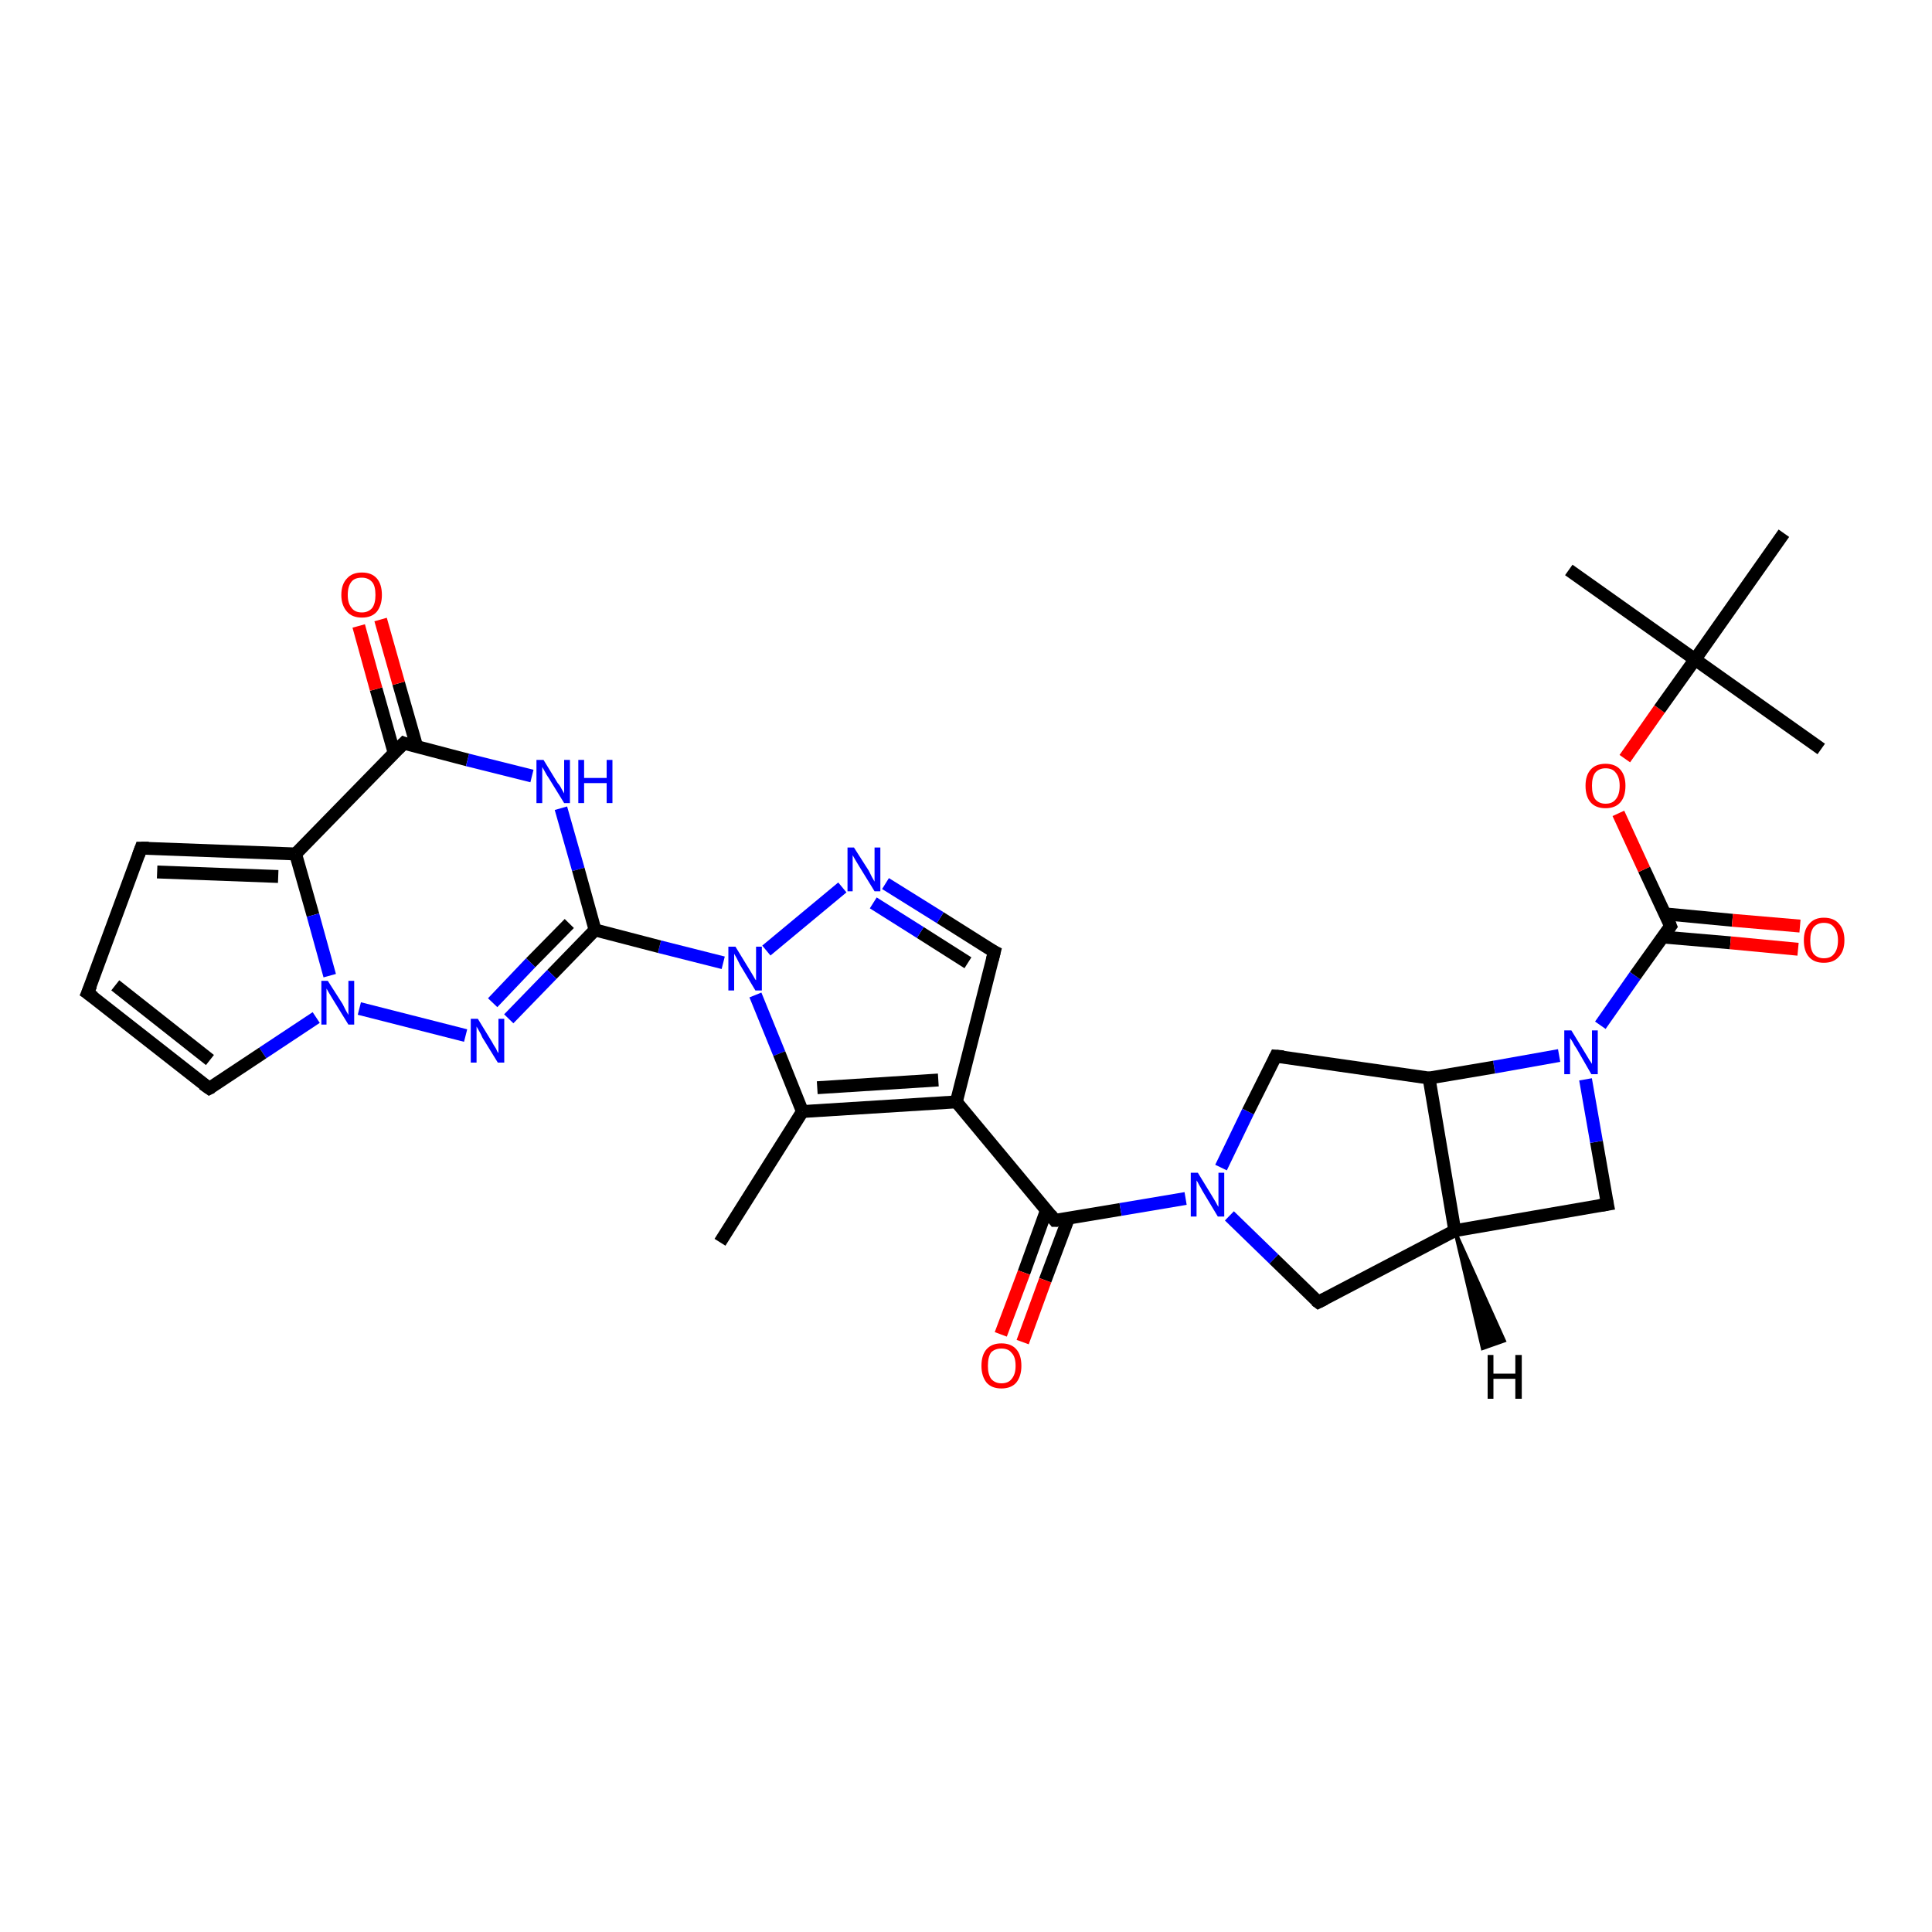 <?xml version='1.0' encoding='iso-8859-1'?>
<svg version='1.1' baseProfile='full'
              xmlns='http://www.w3.org/2000/svg'
                      xmlns:rdkit='http://www.rdkit.org/xml'
                      xmlns:xlink='http://www.w3.org/1999/xlink'
                  xml:space='preserve'
width='300px' height='300px' viewBox='0 0 300 300'>
<!-- END OF HEADER -->
<rect style='opacity:1.0;fill:#FFFFFF;stroke:none' width='300.0' height='300.0' x='0.0' y='0.0'> </rect>
<path class='bond-0 atom-0 atom-1' d='M 111.8,192.9 L 124.6,172.6' style='fill:none;fill-rule:evenodd;stroke:#000000;stroke-width:2.0px;stroke-linecap:butt;stroke-linejoin:miter;stroke-opacity:1' />
<path class='bond-1 atom-1 atom-2' d='M 124.6,172.6 L 148.5,171.1' style='fill:none;fill-rule:evenodd;stroke:#000000;stroke-width:2.0px;stroke-linecap:butt;stroke-linejoin:miter;stroke-opacity:1' />
<path class='bond-1 atom-1 atom-2' d='M 126.9,168.9 L 145.7,167.7' style='fill:none;fill-rule:evenodd;stroke:#000000;stroke-width:2.0px;stroke-linecap:butt;stroke-linejoin:miter;stroke-opacity:1' />
<path class='bond-2 atom-2 atom-3' d='M 148.5,171.1 L 163.8,189.5' style='fill:none;fill-rule:evenodd;stroke:#000000;stroke-width:2.0px;stroke-linecap:butt;stroke-linejoin:miter;stroke-opacity:1' />
<path class='bond-3 atom-3 atom-4' d='M 162.5,187.9 L 159.0,197.6' style='fill:none;fill-rule:evenodd;stroke:#000000;stroke-width:2.0px;stroke-linecap:butt;stroke-linejoin:miter;stroke-opacity:1' />
<path class='bond-3 atom-3 atom-4' d='M 159.0,197.6 L 155.4,207.2' style='fill:none;fill-rule:evenodd;stroke:#FF0000;stroke-width:2.0px;stroke-linecap:butt;stroke-linejoin:miter;stroke-opacity:1' />
<path class='bond-3 atom-3 atom-4' d='M 165.9,189.2 L 162.3,198.8' style='fill:none;fill-rule:evenodd;stroke:#000000;stroke-width:2.0px;stroke-linecap:butt;stroke-linejoin:miter;stroke-opacity:1' />
<path class='bond-3 atom-3 atom-4' d='M 162.3,198.8 L 158.8,208.4' style='fill:none;fill-rule:evenodd;stroke:#FF0000;stroke-width:2.0px;stroke-linecap:butt;stroke-linejoin:miter;stroke-opacity:1' />
<path class='bond-4 atom-3 atom-5' d='M 163.8,189.5 L 174.0,187.8' style='fill:none;fill-rule:evenodd;stroke:#000000;stroke-width:2.0px;stroke-linecap:butt;stroke-linejoin:miter;stroke-opacity:1' />
<path class='bond-4 atom-3 atom-5' d='M 174.0,187.8 L 184.1,186.1' style='fill:none;fill-rule:evenodd;stroke:#0000FF;stroke-width:2.0px;stroke-linecap:butt;stroke-linejoin:miter;stroke-opacity:1' />
<path class='bond-5 atom-5 atom-6' d='M 189.6,181.3 L 193.8,172.6' style='fill:none;fill-rule:evenodd;stroke:#0000FF;stroke-width:2.0px;stroke-linecap:butt;stroke-linejoin:miter;stroke-opacity:1' />
<path class='bond-5 atom-5 atom-6' d='M 193.8,172.6 L 198.1,164.0' style='fill:none;fill-rule:evenodd;stroke:#000000;stroke-width:2.0px;stroke-linecap:butt;stroke-linejoin:miter;stroke-opacity:1' />
<path class='bond-6 atom-6 atom-7' d='M 198.1,164.0 L 221.9,167.4' style='fill:none;fill-rule:evenodd;stroke:#000000;stroke-width:2.0px;stroke-linecap:butt;stroke-linejoin:miter;stroke-opacity:1' />
<path class='bond-7 atom-7 atom-8' d='M 221.9,167.4 L 225.9,191.1' style='fill:none;fill-rule:evenodd;stroke:#000000;stroke-width:2.0px;stroke-linecap:butt;stroke-linejoin:miter;stroke-opacity:1' />
<path class='bond-8 atom-8 atom-9' d='M 225.9,191.1 L 204.7,202.2' style='fill:none;fill-rule:evenodd;stroke:#000000;stroke-width:2.0px;stroke-linecap:butt;stroke-linejoin:miter;stroke-opacity:1' />
<path class='bond-9 atom-8 atom-10' d='M 225.9,191.1 L 249.6,187.0' style='fill:none;fill-rule:evenodd;stroke:#000000;stroke-width:2.0px;stroke-linecap:butt;stroke-linejoin:miter;stroke-opacity:1' />
<path class='bond-10 atom-10 atom-11' d='M 249.6,187.0 L 247.9,177.3' style='fill:none;fill-rule:evenodd;stroke:#000000;stroke-width:2.0px;stroke-linecap:butt;stroke-linejoin:miter;stroke-opacity:1' />
<path class='bond-10 atom-10 atom-11' d='M 247.9,177.3 L 246.2,167.6' style='fill:none;fill-rule:evenodd;stroke:#0000FF;stroke-width:2.0px;stroke-linecap:butt;stroke-linejoin:miter;stroke-opacity:1' />
<path class='bond-11 atom-11 atom-12' d='M 248.5,159.2 L 253.9,151.5' style='fill:none;fill-rule:evenodd;stroke:#0000FF;stroke-width:2.0px;stroke-linecap:butt;stroke-linejoin:miter;stroke-opacity:1' />
<path class='bond-11 atom-11 atom-12' d='M 253.9,151.5 L 259.4,143.8' style='fill:none;fill-rule:evenodd;stroke:#000000;stroke-width:2.0px;stroke-linecap:butt;stroke-linejoin:miter;stroke-opacity:1' />
<path class='bond-12 atom-12 atom-13' d='M 258.2,145.5 L 268.7,146.4' style='fill:none;fill-rule:evenodd;stroke:#000000;stroke-width:2.0px;stroke-linecap:butt;stroke-linejoin:miter;stroke-opacity:1' />
<path class='bond-12 atom-12 atom-13' d='M 268.7,146.4 L 279.2,147.4' style='fill:none;fill-rule:evenodd;stroke:#FF0000;stroke-width:2.0px;stroke-linecap:butt;stroke-linejoin:miter;stroke-opacity:1' />
<path class='bond-12 atom-12 atom-13' d='M 258.5,141.9 L 269.0,142.9' style='fill:none;fill-rule:evenodd;stroke:#000000;stroke-width:2.0px;stroke-linecap:butt;stroke-linejoin:miter;stroke-opacity:1' />
<path class='bond-12 atom-12 atom-13' d='M 269.0,142.9 L 279.5,143.8' style='fill:none;fill-rule:evenodd;stroke:#FF0000;stroke-width:2.0px;stroke-linecap:butt;stroke-linejoin:miter;stroke-opacity:1' />
<path class='bond-13 atom-12 atom-14' d='M 259.4,143.8 L 255.3,135.0' style='fill:none;fill-rule:evenodd;stroke:#000000;stroke-width:2.0px;stroke-linecap:butt;stroke-linejoin:miter;stroke-opacity:1' />
<path class='bond-13 atom-12 atom-14' d='M 255.3,135.0 L 251.3,126.3' style='fill:none;fill-rule:evenodd;stroke:#FF0000;stroke-width:2.0px;stroke-linecap:butt;stroke-linejoin:miter;stroke-opacity:1' />
<path class='bond-14 atom-14 atom-15' d='M 252.3,117.8 L 257.7,110.1' style='fill:none;fill-rule:evenodd;stroke:#FF0000;stroke-width:2.0px;stroke-linecap:butt;stroke-linejoin:miter;stroke-opacity:1' />
<path class='bond-14 atom-14 atom-15' d='M 257.7,110.1 L 263.2,102.4' style='fill:none;fill-rule:evenodd;stroke:#000000;stroke-width:2.0px;stroke-linecap:butt;stroke-linejoin:miter;stroke-opacity:1' />
<path class='bond-15 atom-15 atom-16' d='M 263.2,102.4 L 243.6,88.5' style='fill:none;fill-rule:evenodd;stroke:#000000;stroke-width:2.0px;stroke-linecap:butt;stroke-linejoin:miter;stroke-opacity:1' />
<path class='bond-16 atom-15 atom-17' d='M 263.2,102.4 L 282.8,116.3' style='fill:none;fill-rule:evenodd;stroke:#000000;stroke-width:2.0px;stroke-linecap:butt;stroke-linejoin:miter;stroke-opacity:1' />
<path class='bond-17 atom-15 atom-18' d='M 263.2,102.4 L 277.0,82.8' style='fill:none;fill-rule:evenodd;stroke:#000000;stroke-width:2.0px;stroke-linecap:butt;stroke-linejoin:miter;stroke-opacity:1' />
<path class='bond-18 atom-2 atom-19' d='M 148.5,171.1 L 154.4,147.8' style='fill:none;fill-rule:evenodd;stroke:#000000;stroke-width:2.0px;stroke-linecap:butt;stroke-linejoin:miter;stroke-opacity:1' />
<path class='bond-19 atom-19 atom-20' d='M 154.4,147.8 L 146.0,142.5' style='fill:none;fill-rule:evenodd;stroke:#000000;stroke-width:2.0px;stroke-linecap:butt;stroke-linejoin:miter;stroke-opacity:1' />
<path class='bond-19 atom-19 atom-20' d='M 146.0,142.5 L 137.5,137.2' style='fill:none;fill-rule:evenodd;stroke:#0000FF;stroke-width:2.0px;stroke-linecap:butt;stroke-linejoin:miter;stroke-opacity:1' />
<path class='bond-19 atom-19 atom-20' d='M 150.3,149.5 L 142.9,144.8' style='fill:none;fill-rule:evenodd;stroke:#000000;stroke-width:2.0px;stroke-linecap:butt;stroke-linejoin:miter;stroke-opacity:1' />
<path class='bond-19 atom-19 atom-20' d='M 142.9,144.8 L 135.6,140.2' style='fill:none;fill-rule:evenodd;stroke:#0000FF;stroke-width:2.0px;stroke-linecap:butt;stroke-linejoin:miter;stroke-opacity:1' />
<path class='bond-20 atom-20 atom-21' d='M 130.8,137.8 L 119.0,147.6' style='fill:none;fill-rule:evenodd;stroke:#0000FF;stroke-width:2.0px;stroke-linecap:butt;stroke-linejoin:miter;stroke-opacity:1' />
<path class='bond-21 atom-21 atom-22' d='M 112.3,149.5 L 102.4,147.0' style='fill:none;fill-rule:evenodd;stroke:#0000FF;stroke-width:2.0px;stroke-linecap:butt;stroke-linejoin:miter;stroke-opacity:1' />
<path class='bond-21 atom-21 atom-22' d='M 102.4,147.0 L 92.4,144.4' style='fill:none;fill-rule:evenodd;stroke:#000000;stroke-width:2.0px;stroke-linecap:butt;stroke-linejoin:miter;stroke-opacity:1' />
<path class='bond-22 atom-22 atom-23' d='M 92.4,144.4 L 85.7,151.3' style='fill:none;fill-rule:evenodd;stroke:#000000;stroke-width:2.0px;stroke-linecap:butt;stroke-linejoin:miter;stroke-opacity:1' />
<path class='bond-22 atom-22 atom-23' d='M 85.7,151.3 L 79.0,158.2' style='fill:none;fill-rule:evenodd;stroke:#0000FF;stroke-width:2.0px;stroke-linecap:butt;stroke-linejoin:miter;stroke-opacity:1' />
<path class='bond-22 atom-22 atom-23' d='M 88.4,143.4 L 82.4,149.5' style='fill:none;fill-rule:evenodd;stroke:#000000;stroke-width:2.0px;stroke-linecap:butt;stroke-linejoin:miter;stroke-opacity:1' />
<path class='bond-22 atom-22 atom-23' d='M 82.4,149.5 L 76.5,155.7' style='fill:none;fill-rule:evenodd;stroke:#0000FF;stroke-width:2.0px;stroke-linecap:butt;stroke-linejoin:miter;stroke-opacity:1' />
<path class='bond-23 atom-23 atom-24' d='M 72.3,160.8 L 55.8,156.6' style='fill:none;fill-rule:evenodd;stroke:#0000FF;stroke-width:2.0px;stroke-linecap:butt;stroke-linejoin:miter;stroke-opacity:1' />
<path class='bond-24 atom-24 atom-25' d='M 49.1,158.0 L 40.8,163.5' style='fill:none;fill-rule:evenodd;stroke:#0000FF;stroke-width:2.0px;stroke-linecap:butt;stroke-linejoin:miter;stroke-opacity:1' />
<path class='bond-24 atom-24 atom-25' d='M 40.8,163.5 L 32.5,169.0' style='fill:none;fill-rule:evenodd;stroke:#000000;stroke-width:2.0px;stroke-linecap:butt;stroke-linejoin:miter;stroke-opacity:1' />
<path class='bond-25 atom-25 atom-26' d='M 32.5,169.0 L 13.6,154.2' style='fill:none;fill-rule:evenodd;stroke:#000000;stroke-width:2.0px;stroke-linecap:butt;stroke-linejoin:miter;stroke-opacity:1' />
<path class='bond-25 atom-25 atom-26' d='M 32.6,164.6 L 17.9,153.0' style='fill:none;fill-rule:evenodd;stroke:#000000;stroke-width:2.0px;stroke-linecap:butt;stroke-linejoin:miter;stroke-opacity:1' />
<path class='bond-26 atom-26 atom-27' d='M 13.6,154.2 L 21.9,131.7' style='fill:none;fill-rule:evenodd;stroke:#000000;stroke-width:2.0px;stroke-linecap:butt;stroke-linejoin:miter;stroke-opacity:1' />
<path class='bond-27 atom-27 atom-28' d='M 21.9,131.7 L 45.9,132.6' style='fill:none;fill-rule:evenodd;stroke:#000000;stroke-width:2.0px;stroke-linecap:butt;stroke-linejoin:miter;stroke-opacity:1' />
<path class='bond-27 atom-27 atom-28' d='M 24.4,135.4 L 43.2,136.1' style='fill:none;fill-rule:evenodd;stroke:#000000;stroke-width:2.0px;stroke-linecap:butt;stroke-linejoin:miter;stroke-opacity:1' />
<path class='bond-28 atom-28 atom-29' d='M 45.9,132.6 L 62.7,115.4' style='fill:none;fill-rule:evenodd;stroke:#000000;stroke-width:2.0px;stroke-linecap:butt;stroke-linejoin:miter;stroke-opacity:1' />
<path class='bond-29 atom-29 atom-30' d='M 64.7,115.9 L 61.9,106.1' style='fill:none;fill-rule:evenodd;stroke:#000000;stroke-width:2.0px;stroke-linecap:butt;stroke-linejoin:miter;stroke-opacity:1' />
<path class='bond-29 atom-29 atom-30' d='M 61.9,106.1 L 59.1,96.2' style='fill:none;fill-rule:evenodd;stroke:#FF0000;stroke-width:2.0px;stroke-linecap:butt;stroke-linejoin:miter;stroke-opacity:1' />
<path class='bond-29 atom-29 atom-30' d='M 61.2,116.9 L 58.4,107.0' style='fill:none;fill-rule:evenodd;stroke:#000000;stroke-width:2.0px;stroke-linecap:butt;stroke-linejoin:miter;stroke-opacity:1' />
<path class='bond-29 atom-29 atom-30' d='M 58.4,107.0 L 55.7,97.2' style='fill:none;fill-rule:evenodd;stroke:#FF0000;stroke-width:2.0px;stroke-linecap:butt;stroke-linejoin:miter;stroke-opacity:1' />
<path class='bond-30 atom-29 atom-31' d='M 62.7,115.4 L 72.6,118.0' style='fill:none;fill-rule:evenodd;stroke:#000000;stroke-width:2.0px;stroke-linecap:butt;stroke-linejoin:miter;stroke-opacity:1' />
<path class='bond-30 atom-29 atom-31' d='M 72.6,118.0 L 82.6,120.5' style='fill:none;fill-rule:evenodd;stroke:#0000FF;stroke-width:2.0px;stroke-linecap:butt;stroke-linejoin:miter;stroke-opacity:1' />
<path class='bond-31 atom-21 atom-1' d='M 117.3,154.5 L 121.0,163.6' style='fill:none;fill-rule:evenodd;stroke:#0000FF;stroke-width:2.0px;stroke-linecap:butt;stroke-linejoin:miter;stroke-opacity:1' />
<path class='bond-31 atom-21 atom-1' d='M 121.0,163.6 L 124.6,172.6' style='fill:none;fill-rule:evenodd;stroke:#000000;stroke-width:2.0px;stroke-linecap:butt;stroke-linejoin:miter;stroke-opacity:1' />
<path class='bond-32 atom-31 atom-22' d='M 87.1,125.5 L 89.8,135.0' style='fill:none;fill-rule:evenodd;stroke:#0000FF;stroke-width:2.0px;stroke-linecap:butt;stroke-linejoin:miter;stroke-opacity:1' />
<path class='bond-32 atom-31 atom-22' d='M 89.8,135.0 L 92.4,144.4' style='fill:none;fill-rule:evenodd;stroke:#000000;stroke-width:2.0px;stroke-linecap:butt;stroke-linejoin:miter;stroke-opacity:1' />
<path class='bond-33 atom-9 atom-5' d='M 204.7,202.2 L 197.8,195.5' style='fill:none;fill-rule:evenodd;stroke:#000000;stroke-width:2.0px;stroke-linecap:butt;stroke-linejoin:miter;stroke-opacity:1' />
<path class='bond-33 atom-9 atom-5' d='M 197.8,195.5 L 190.9,188.8' style='fill:none;fill-rule:evenodd;stroke:#0000FF;stroke-width:2.0px;stroke-linecap:butt;stroke-linejoin:miter;stroke-opacity:1' />
<path class='bond-34 atom-28 atom-24' d='M 45.9,132.6 L 48.6,142.1' style='fill:none;fill-rule:evenodd;stroke:#000000;stroke-width:2.0px;stroke-linecap:butt;stroke-linejoin:miter;stroke-opacity:1' />
<path class='bond-34 atom-28 atom-24' d='M 48.6,142.1 L 51.2,151.5' style='fill:none;fill-rule:evenodd;stroke:#0000FF;stroke-width:2.0px;stroke-linecap:butt;stroke-linejoin:miter;stroke-opacity:1' />
<path class='bond-35 atom-11 atom-7' d='M 242.1,163.9 L 232.0,165.7' style='fill:none;fill-rule:evenodd;stroke:#0000FF;stroke-width:2.0px;stroke-linecap:butt;stroke-linejoin:miter;stroke-opacity:1' />
<path class='bond-35 atom-11 atom-7' d='M 232.0,165.7 L 221.9,167.4' style='fill:none;fill-rule:evenodd;stroke:#000000;stroke-width:2.0px;stroke-linecap:butt;stroke-linejoin:miter;stroke-opacity:1' />
<path class='bond-36 atom-8 atom-32' d='M 225.9,191.1 L 233.6,208.2 L 230.2,209.4 Z' style='fill:#000000;fill-rule:evenodd;fill-opacity:1;stroke:#000000;stroke-width:0.5px;stroke-linecap:butt;stroke-linejoin:miter;stroke-opacity:1;' />
<path d='M 163.1,188.6 L 163.8,189.5 L 164.3,189.5' style='fill:none;stroke:#000000;stroke-width:2.0px;stroke-linecap:butt;stroke-linejoin:miter;stroke-opacity:1;' />
<path d='M 197.9,164.4 L 198.1,164.0 L 199.3,164.1' style='fill:none;stroke:#000000;stroke-width:2.0px;stroke-linecap:butt;stroke-linejoin:miter;stroke-opacity:1;' />
<path d='M 205.7,201.7 L 204.7,202.2 L 204.3,201.9' style='fill:none;stroke:#000000;stroke-width:2.0px;stroke-linecap:butt;stroke-linejoin:miter;stroke-opacity:1;' />
<path d='M 248.4,187.2 L 249.6,187.0 L 249.5,186.5' style='fill:none;stroke:#000000;stroke-width:2.0px;stroke-linecap:butt;stroke-linejoin:miter;stroke-opacity:1;' />
<path d='M 259.1,144.2 L 259.4,143.8 L 259.2,143.3' style='fill:none;stroke:#000000;stroke-width:2.0px;stroke-linecap:butt;stroke-linejoin:miter;stroke-opacity:1;' />
<path d='M 154.1,149.0 L 154.4,147.8 L 154.0,147.6' style='fill:none;stroke:#000000;stroke-width:2.0px;stroke-linecap:butt;stroke-linejoin:miter;stroke-opacity:1;' />
<path d='M 32.9,168.8 L 32.5,169.0 L 31.5,168.3' style='fill:none;stroke:#000000;stroke-width:2.0px;stroke-linecap:butt;stroke-linejoin:miter;stroke-opacity:1;' />
<path d='M 14.6,154.9 L 13.6,154.2 L 14.1,153.0' style='fill:none;stroke:#000000;stroke-width:2.0px;stroke-linecap:butt;stroke-linejoin:miter;stroke-opacity:1;' />
<path d='M 21.5,132.8 L 21.9,131.7 L 23.1,131.7' style='fill:none;stroke:#000000;stroke-width:2.0px;stroke-linecap:butt;stroke-linejoin:miter;stroke-opacity:1;' />
<path d='M 61.8,116.3 L 62.7,115.4 L 63.2,115.6' style='fill:none;stroke:#000000;stroke-width:2.0px;stroke-linecap:butt;stroke-linejoin:miter;stroke-opacity:1;' />
<path class='atom-4' d='M 152.4 212.1
Q 152.4 210.4, 153.2 209.5
Q 154.0 208.6, 155.5 208.6
Q 157.0 208.6, 157.8 209.5
Q 158.6 210.4, 158.6 212.1
Q 158.6 213.7, 157.8 214.7
Q 157.0 215.6, 155.5 215.6
Q 154.0 215.6, 153.2 214.7
Q 152.4 213.7, 152.4 212.1
M 155.5 214.8
Q 156.6 214.8, 157.1 214.1
Q 157.7 213.4, 157.7 212.1
Q 157.7 210.7, 157.1 210.1
Q 156.6 209.4, 155.5 209.4
Q 154.5 209.4, 153.9 210.0
Q 153.4 210.7, 153.4 212.1
Q 153.4 213.4, 153.9 214.1
Q 154.5 214.8, 155.5 214.8
' fill='#FF0000'/>
<path class='atom-5' d='M 186.0 182.1
L 188.2 185.7
Q 188.4 186.0, 188.8 186.7
Q 189.1 187.3, 189.2 187.4
L 189.2 182.1
L 190.1 182.1
L 190.1 188.9
L 189.1 188.9
L 186.7 184.9
Q 186.5 184.5, 186.2 184.0
Q 185.9 183.4, 185.8 183.3
L 185.8 188.9
L 184.9 188.9
L 184.9 182.1
L 186.0 182.1
' fill='#0000FF'/>
<path class='atom-11' d='M 244.0 160.0
L 246.2 163.6
Q 246.4 163.9, 246.8 164.6
Q 247.2 165.2, 247.2 165.2
L 247.2 160.0
L 248.1 160.0
L 248.1 166.8
L 247.1 166.8
L 244.8 162.8
Q 244.5 162.4, 244.2 161.8
Q 243.9 161.3, 243.8 161.2
L 243.8 166.8
L 242.9 166.8
L 242.9 160.0
L 244.0 160.0
' fill='#0000FF'/>
<path class='atom-13' d='M 280.1 146.0
Q 280.1 144.4, 280.9 143.5
Q 281.7 142.5, 283.2 142.5
Q 284.8 142.5, 285.6 143.5
Q 286.4 144.4, 286.4 146.0
Q 286.4 147.7, 285.5 148.6
Q 284.7 149.5, 283.2 149.5
Q 281.7 149.5, 280.9 148.6
Q 280.1 147.7, 280.1 146.0
M 283.2 148.8
Q 284.3 148.8, 284.8 148.1
Q 285.4 147.4, 285.4 146.0
Q 285.4 144.7, 284.8 144.0
Q 284.3 143.3, 283.2 143.3
Q 282.2 143.3, 281.6 144.0
Q 281.1 144.7, 281.1 146.0
Q 281.1 147.4, 281.6 148.1
Q 282.2 148.8, 283.2 148.8
' fill='#FF0000'/>
<path class='atom-14' d='M 246.2 122.0
Q 246.2 120.4, 247.0 119.5
Q 247.8 118.6, 249.3 118.6
Q 250.8 118.6, 251.6 119.5
Q 252.4 120.4, 252.4 122.0
Q 252.4 123.7, 251.6 124.6
Q 250.8 125.5, 249.3 125.5
Q 247.8 125.5, 247.0 124.6
Q 246.2 123.7, 246.2 122.0
M 249.3 124.8
Q 250.4 124.8, 250.9 124.1
Q 251.5 123.4, 251.5 122.0
Q 251.5 120.7, 250.9 120.0
Q 250.4 119.3, 249.3 119.3
Q 248.3 119.3, 247.7 120.0
Q 247.2 120.7, 247.2 122.0
Q 247.2 123.4, 247.7 124.1
Q 248.3 124.8, 249.3 124.8
' fill='#FF0000'/>
<path class='atom-20' d='M 132.6 131.6
L 134.9 135.2
Q 135.1 135.6, 135.4 136.2
Q 135.8 136.9, 135.8 136.9
L 135.8 131.6
L 136.7 131.6
L 136.7 138.4
L 135.8 138.4
L 133.4 134.5
Q 133.1 134.0, 132.8 133.5
Q 132.5 133.0, 132.4 132.8
L 132.4 138.4
L 131.6 138.4
L 131.6 131.6
L 132.6 131.6
' fill='#0000FF'/>
<path class='atom-21' d='M 114.2 147.0
L 116.4 150.6
Q 116.6 150.9, 117.0 151.6
Q 117.3 152.2, 117.4 152.2
L 117.4 147.0
L 118.3 147.0
L 118.3 153.8
L 117.3 153.8
L 114.9 149.8
Q 114.7 149.4, 114.4 148.8
Q 114.1 148.3, 114.0 148.1
L 114.0 153.8
L 113.1 153.8
L 113.1 147.0
L 114.2 147.0
' fill='#0000FF'/>
<path class='atom-23' d='M 74.2 158.2
L 76.4 161.8
Q 76.6 162.2, 77.0 162.8
Q 77.3 163.5, 77.4 163.5
L 77.4 158.2
L 78.3 158.2
L 78.3 165.0
L 77.3 165.0
L 74.9 161.1
Q 74.7 160.6, 74.4 160.1
Q 74.1 159.6, 74.0 159.4
L 74.0 165.0
L 73.1 165.0
L 73.1 158.2
L 74.2 158.2
' fill='#0000FF'/>
<path class='atom-24' d='M 50.9 152.3
L 53.2 155.9
Q 53.4 156.3, 53.7 156.9
Q 54.1 157.6, 54.1 157.6
L 54.1 152.3
L 55.0 152.3
L 55.0 159.1
L 54.1 159.1
L 51.7 155.2
Q 51.4 154.7, 51.1 154.2
Q 50.8 153.7, 50.7 153.5
L 50.7 159.1
L 49.9 159.1
L 49.9 152.3
L 50.9 152.3
' fill='#0000FF'/>
<path class='atom-30' d='M 53.0 92.4
Q 53.0 90.7, 53.9 89.8
Q 54.7 88.9, 56.2 88.9
Q 57.7 88.9, 58.5 89.8
Q 59.3 90.7, 59.3 92.4
Q 59.3 94.0, 58.5 95.0
Q 57.7 95.9, 56.2 95.9
Q 54.7 95.9, 53.9 95.0
Q 53.0 94.0, 53.0 92.4
M 56.2 95.1
Q 57.2 95.1, 57.8 94.4
Q 58.3 93.7, 58.3 92.4
Q 58.3 91.0, 57.8 90.4
Q 57.2 89.7, 56.2 89.7
Q 55.1 89.7, 54.6 90.3
Q 54.0 91.0, 54.0 92.4
Q 54.0 93.7, 54.6 94.4
Q 55.1 95.1, 56.2 95.1
' fill='#FF0000'/>
<path class='atom-31' d='M 84.4 118.0
L 86.6 121.6
Q 86.9 121.9, 87.2 122.5
Q 87.6 123.2, 87.6 123.2
L 87.6 118.0
L 88.5 118.0
L 88.5 124.7
L 87.6 124.7
L 85.2 120.8
Q 84.9 120.4, 84.6 119.8
Q 84.3 119.3, 84.2 119.1
L 84.2 124.7
L 83.3 124.7
L 83.3 118.0
L 84.4 118.0
' fill='#0000FF'/>
<path class='atom-31' d='M 89.8 118.0
L 90.7 118.0
L 90.7 120.8
L 94.2 120.8
L 94.2 118.0
L 95.1 118.0
L 95.1 124.7
L 94.2 124.7
L 94.2 121.6
L 90.7 121.6
L 90.7 124.7
L 89.8 124.7
L 89.8 118.0
' fill='#0000FF'/>
<path class='atom-32' d='M 231.0 210.4
L 231.9 210.4
L 231.9 213.3
L 235.3 213.3
L 235.3 210.4
L 236.3 210.4
L 236.3 217.2
L 235.3 217.2
L 235.3 214.1
L 231.9 214.1
L 231.9 217.2
L 231.0 217.2
L 231.0 210.4
' fill='#000000'/>
</svg>
